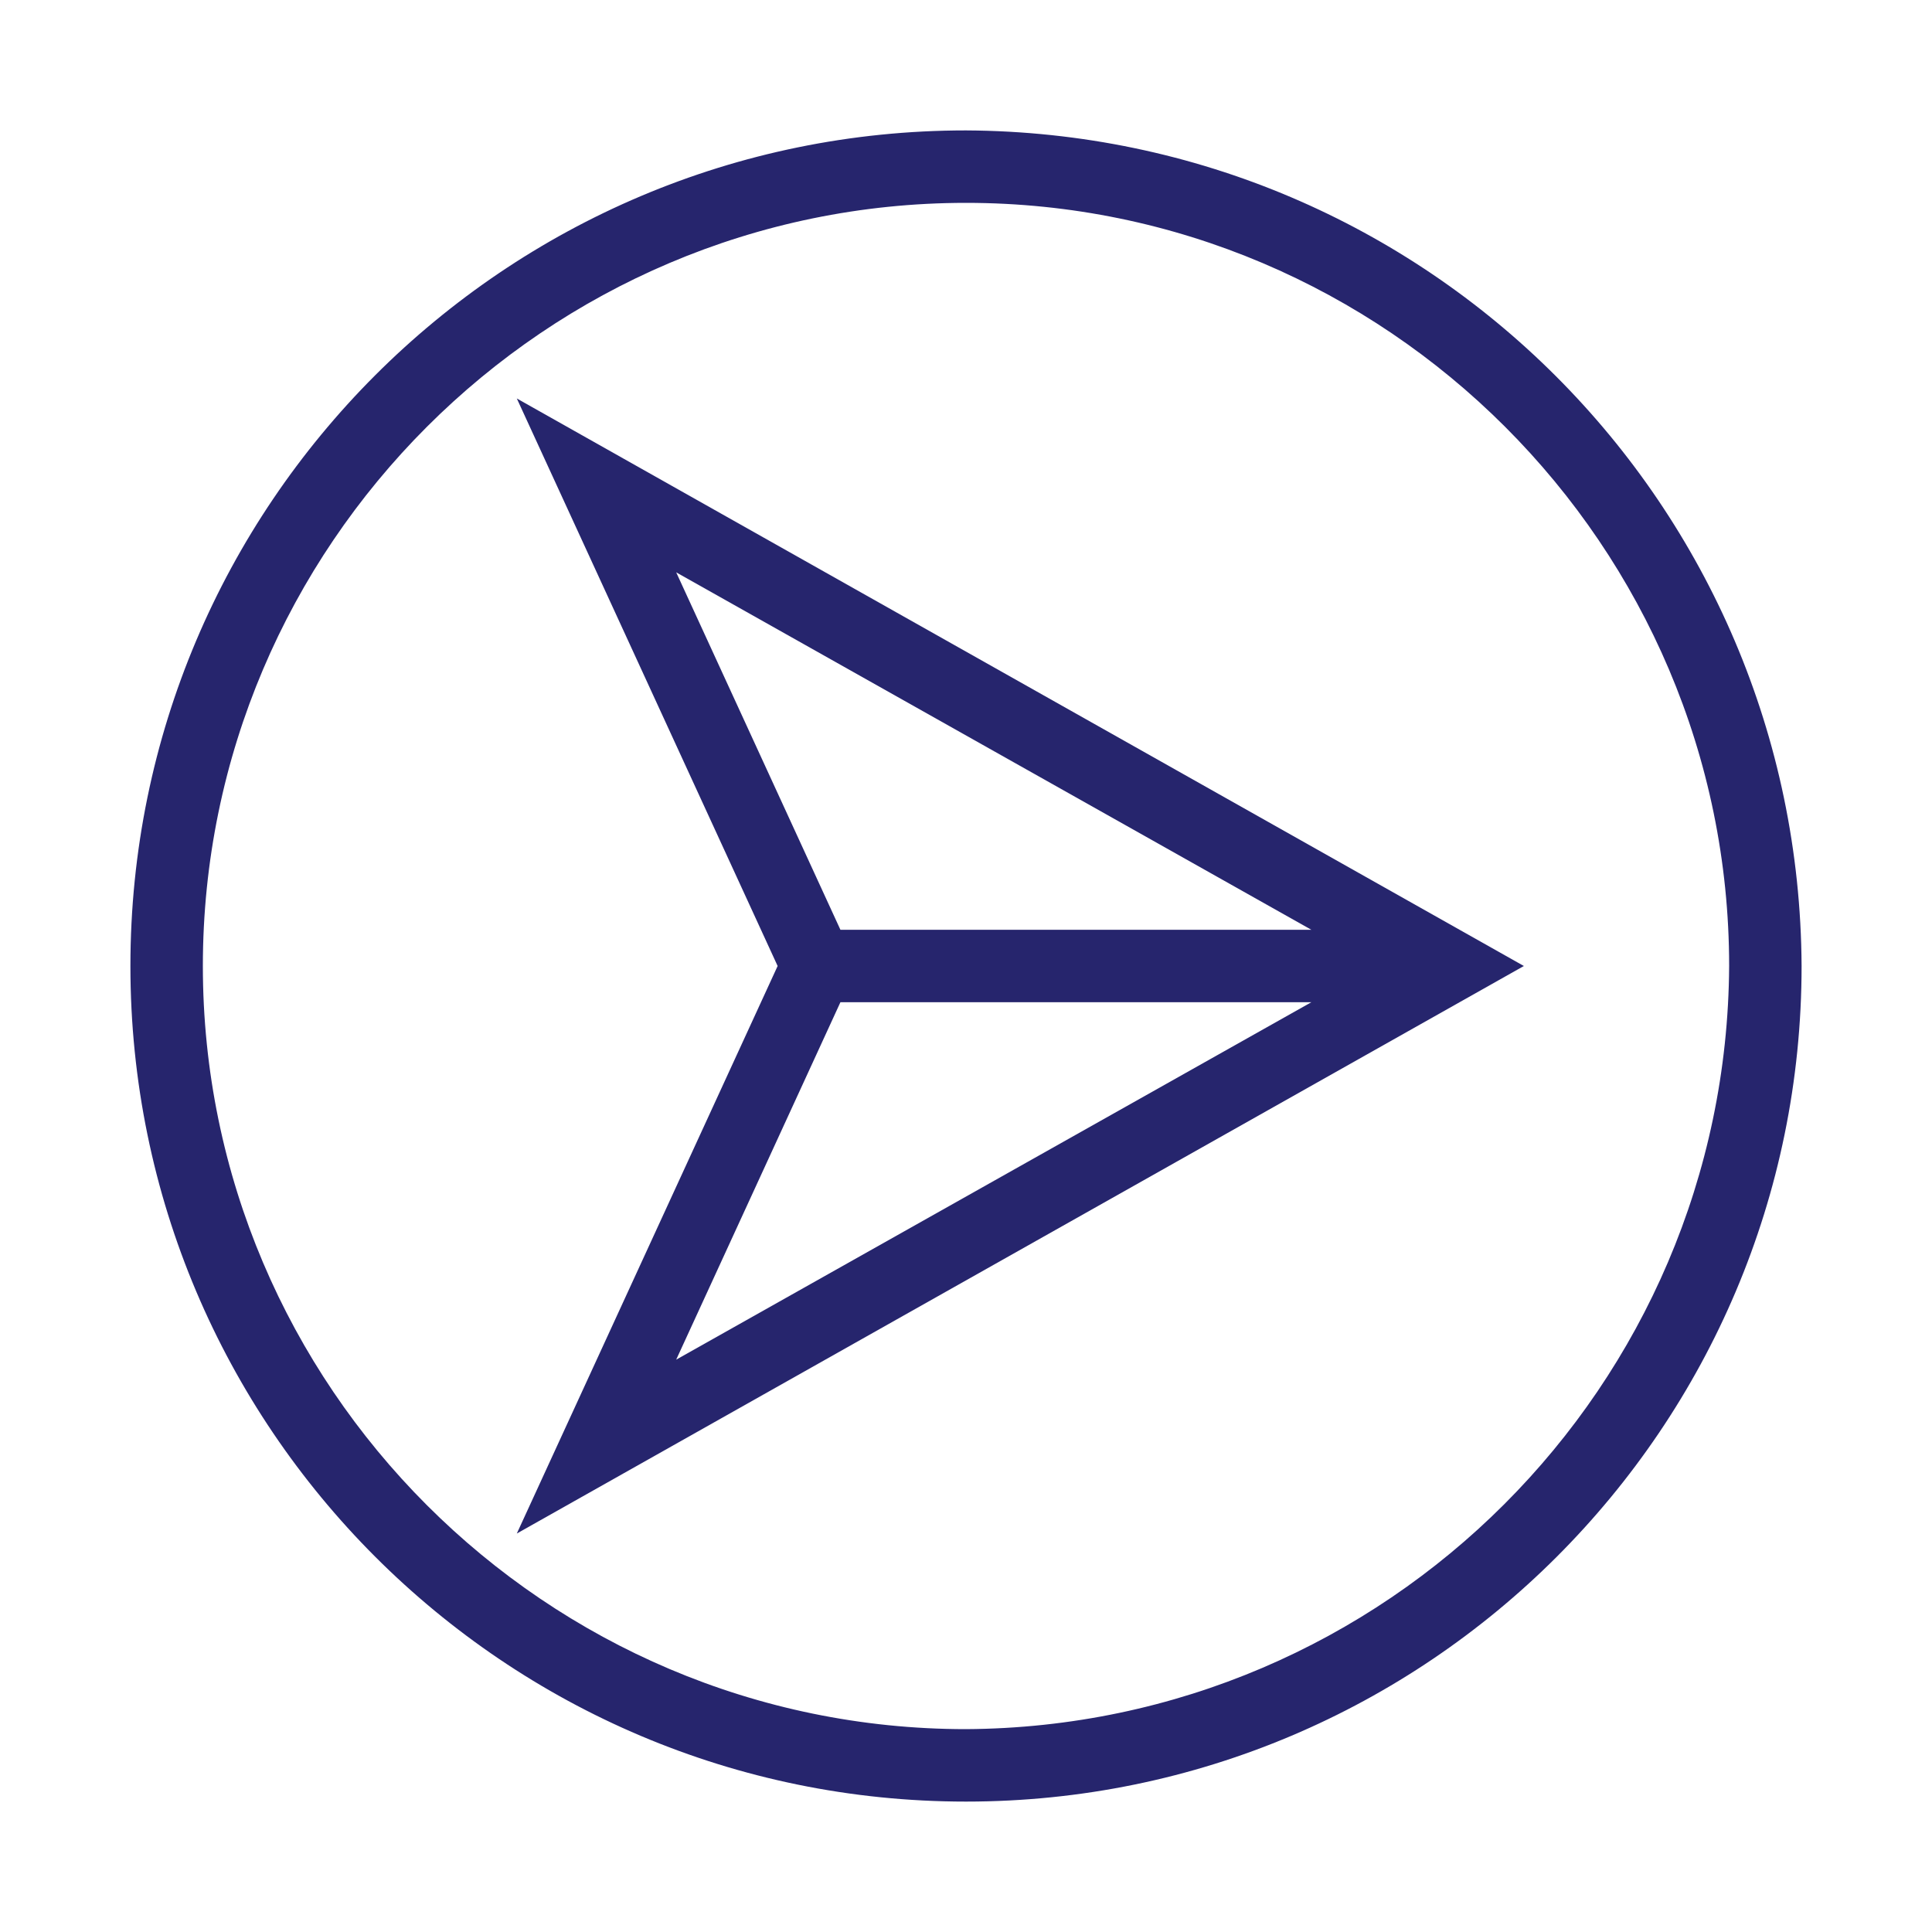 <svg viewBox="0 0 80 80" xml:space="preserve" xmlns="http://www.w3.org/2000/svg" enable-background="new 0 0 80 80"><path d="M40 5.4C20.9 5.4 5.4 20.9 5.4 40S20.9 74.6 40 74.6 74.6 59.1 74.6 40C74.5 20.9 59.1 5.5 40 5.4zm0 66.2C22.6 71.6 8.4 57.4 8.4 40S22.6 8.4 40 8.4 71.6 22.6 71.6 40C71.5 57.4 57.4 71.5 40 71.6z" fill="#26256d" class="fill-000000"></path><path d="M21.4 16.5 32.2 40 21.4 63.5 63.1 40 21.4 16.5zm6.6 7.2 26.3 14.8H34.8L28 23.7zm6.8 17.8h19.5L28 56.3l6.8-14.8z" fill="#26256d" class="fill-000000"></path></svg>